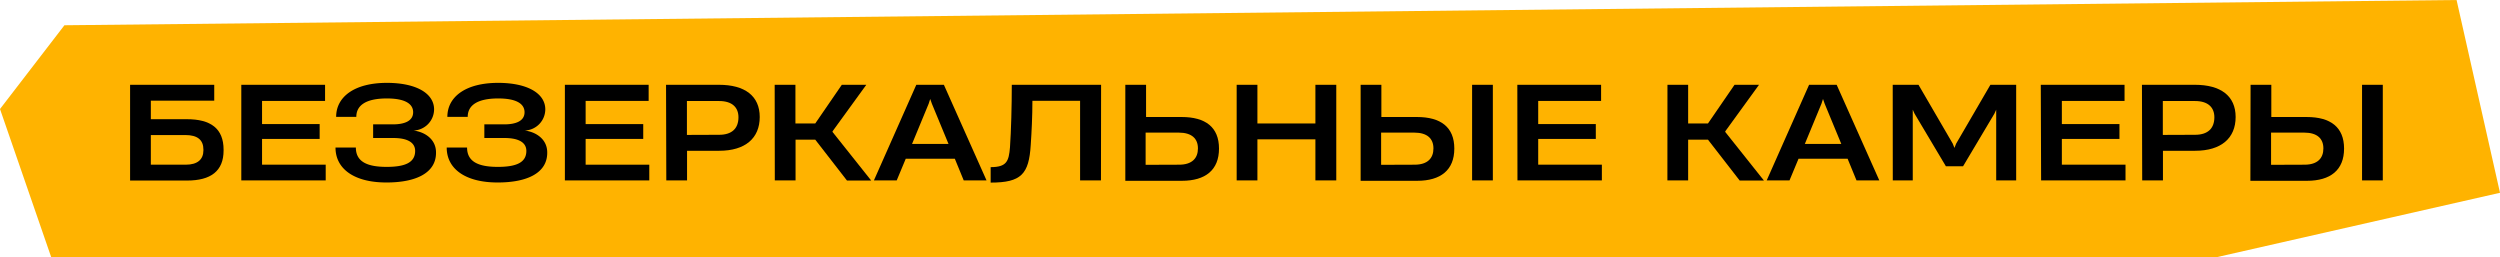 <?xml version="1.0" encoding="UTF-8"?> <svg xmlns="http://www.w3.org/2000/svg" viewBox="0 0 388 39.92"> <defs> <style>.cls-1{fill:#ffb300;}</style> </defs> <g id="Слой_2" data-name="Слой 2"> <g id="Слой_1-2" data-name="Слой 1"> <polygon class="cls-1" points="0 16.92 10 3.92 381.26 0 388 29.92 344 39.92 7.95 39.92 0 16.92"></polygon> <path d="M20.19,13.16H33.25v2.46H23.41V18.5H29c3.7,0,5.7,1.44,5.7,4.74v.12c0,3.2-2,4.66-5.66,4.66H20.19Zm8.64,12.4c1.84,0,2.74-.82,2.74-2.24v-.1c0-1.5-.92-2.26-2.78-2.26H23.41v4.6Z"></path> <path d="M37.45,13.16h13v2.5H40.67v3.6h8.94v2.3H40.67v4h9.88V28H37.45Z"></path> <path d="M52.07,22.9h3.16v0c0,2.28,1.9,3,4.78,3s4.42-.68,4.42-2.48v0c0-1.26-1.12-2-3.38-2H57.91V19.3H61c1.7,0,3.12-.48,3.12-1.88v0c0-1.24-1.14-2.14-4.08-2.14-3.24,0-4.74,1.06-4.74,2.86v0H52.17v0c0-3.12,2.84-5.28,7.88-5.28,4.6,0,7.32,1.66,7.32,4.12v0a3.31,3.31,0,0,1-3.2,3.28c1.7.2,3.5,1.3,3.5,3.4v.06c0,3.06-3,4.6-7.66,4.6C55.11,28.34,52.07,26.3,52.07,22.9Z"></path> <path d="M69.33,22.9h3.16v0c0,2.28,1.9,3,4.78,3s4.42-.68,4.42-2.48v0c0-1.26-1.12-2-3.38-2H75.17V19.3h3.12c1.7,0,3.12-.48,3.12-1.88v0c0-1.24-1.14-2.14-4.08-2.14-3.24,0-4.74,1.06-4.74,2.86v0H69.43v0c0-3.12,2.84-5.28,7.88-5.28,4.6,0,7.32,1.66,7.32,4.12v0a3.31,3.31,0,0,1-3.2,3.28c1.7.2,3.5,1.3,3.5,3.4v.06c0,3.06-3,4.6-7.66,4.6C72.37,28.34,69.33,26.3,69.33,22.9Z"></path> <path d="M87.67,13.16h13v2.5H90.89v3.6h8.94v2.3H90.89v4h9.88V28H87.67Z"></path> <path d="M103.37,13.16h8.22c4,0,6.32,1.72,6.32,5v0c0,3.3-2.26,5.24-6.28,5.24h-5V28h-3.22Zm8.24,7.76c2,0,3-1,3-2.72v0c0-1.48-.92-2.52-3-2.52h-5v5.26Z"></path> <path d="M120.23,13.16h3.22v6h3.08l4.12-6h3.8l-5.24,7.22v.1l6,7.54h-3.76l-4.92-6.34h-3.06V28h-3.22Z"></path> <path d="M142.21,13.16h4.28L153.11,28h-3.54l-1.38-3.36h-7.62L139.17,28h-3.54Zm5,9.18-2.58-6.24-.26-.74h0l-.24.74-2.58,6.24Z"></path> <path d="M170.87,28h-3.24V15.64h-7.4c0,2.4-.12,4.8-.26,6.86-.28,4.52-1.46,5.84-6.22,5.84v-2.4c2.5,0,2.82-.92,3-3.08.18-2.64.28-6.34.28-9.7h13.86Z"></path> <path d="M174.65,13.16h3.22v5h5.52c3.68,0,5.8,1.56,5.8,4.9s-2.12,5-5.76,5h-8.78ZM183,25.56c2,0,2.92-1,2.92-2.52s-.94-2.46-3-2.46h-5.12v5Z"></path> <path d="M204.15,21.62h-9V28h-3.22V13.16h3.22v6h9v-6h3.24V28h-3.24Z"></path> <path d="M211.17,13.16h3.22v5h5.52c3.68,0,5.8,1.56,5.8,4.9s-2.12,5-5.76,5h-8.78Zm8.38,12.4c2,0,2.92-1,2.92-2.52s-.94-2.46-3-2.46h-5.12v5Zm8.92-12.4h3.22V28h-3.22Z"></path> <path d="M235.49,13.16h13v2.5h-9.76v3.6h8.94v2.3h-8.94v4h9.88V28h-13.1Z"></path> <path d="M258.79,13.16H262v6h3.08l4.12-6H273l-5.24,7.22v.1l6,7.54H270l-4.92-6.34H262V28h-3.22Z"></path> <path d="M280.77,13.16h4.28L291.67,28h-3.54l-1.38-3.36h-7.62L277.73,28h-3.54Zm5,9.18-2.58-6.24-.26-.74h0l-.24.74-2.58,6.24Z"></path> <path d="M293.75,13.16h4l5.32,9.14.26.66h0l.26-.66,5.32-9.14h4V28h-3.1V17.82l0-.8-.28.62-4.86,8.16H302l-4.86-8.16-.28-.62,0,.8V28h-3.1Z"></path> <path d="M316.73,13.16h13v2.5H320v3.6h8.94v2.3H320v4h9.88V28h-13.1Z"></path> <path d="M332.43,13.16h8.22c4,0,6.32,1.72,6.32,5v0c0,3.3-2.26,5.24-6.28,5.24h-5V28h-3.22Zm8.24,7.76c2,0,3-1,3-2.72v0c0-1.48-.92-2.52-3-2.52h-5v5.26Z"></path> <path d="M349.29,13.16h3.22v5H358c3.68,0,5.8,1.56,5.8,4.9s-2.12,5-5.76,5h-8.78Zm8.38,12.4c2,0,2.92-1,2.92-2.52s-.94-2.46-3-2.46h-5.12v5Zm8.92-12.4h3.22V28h-3.22Z"></path> </g> </g> </svg> 